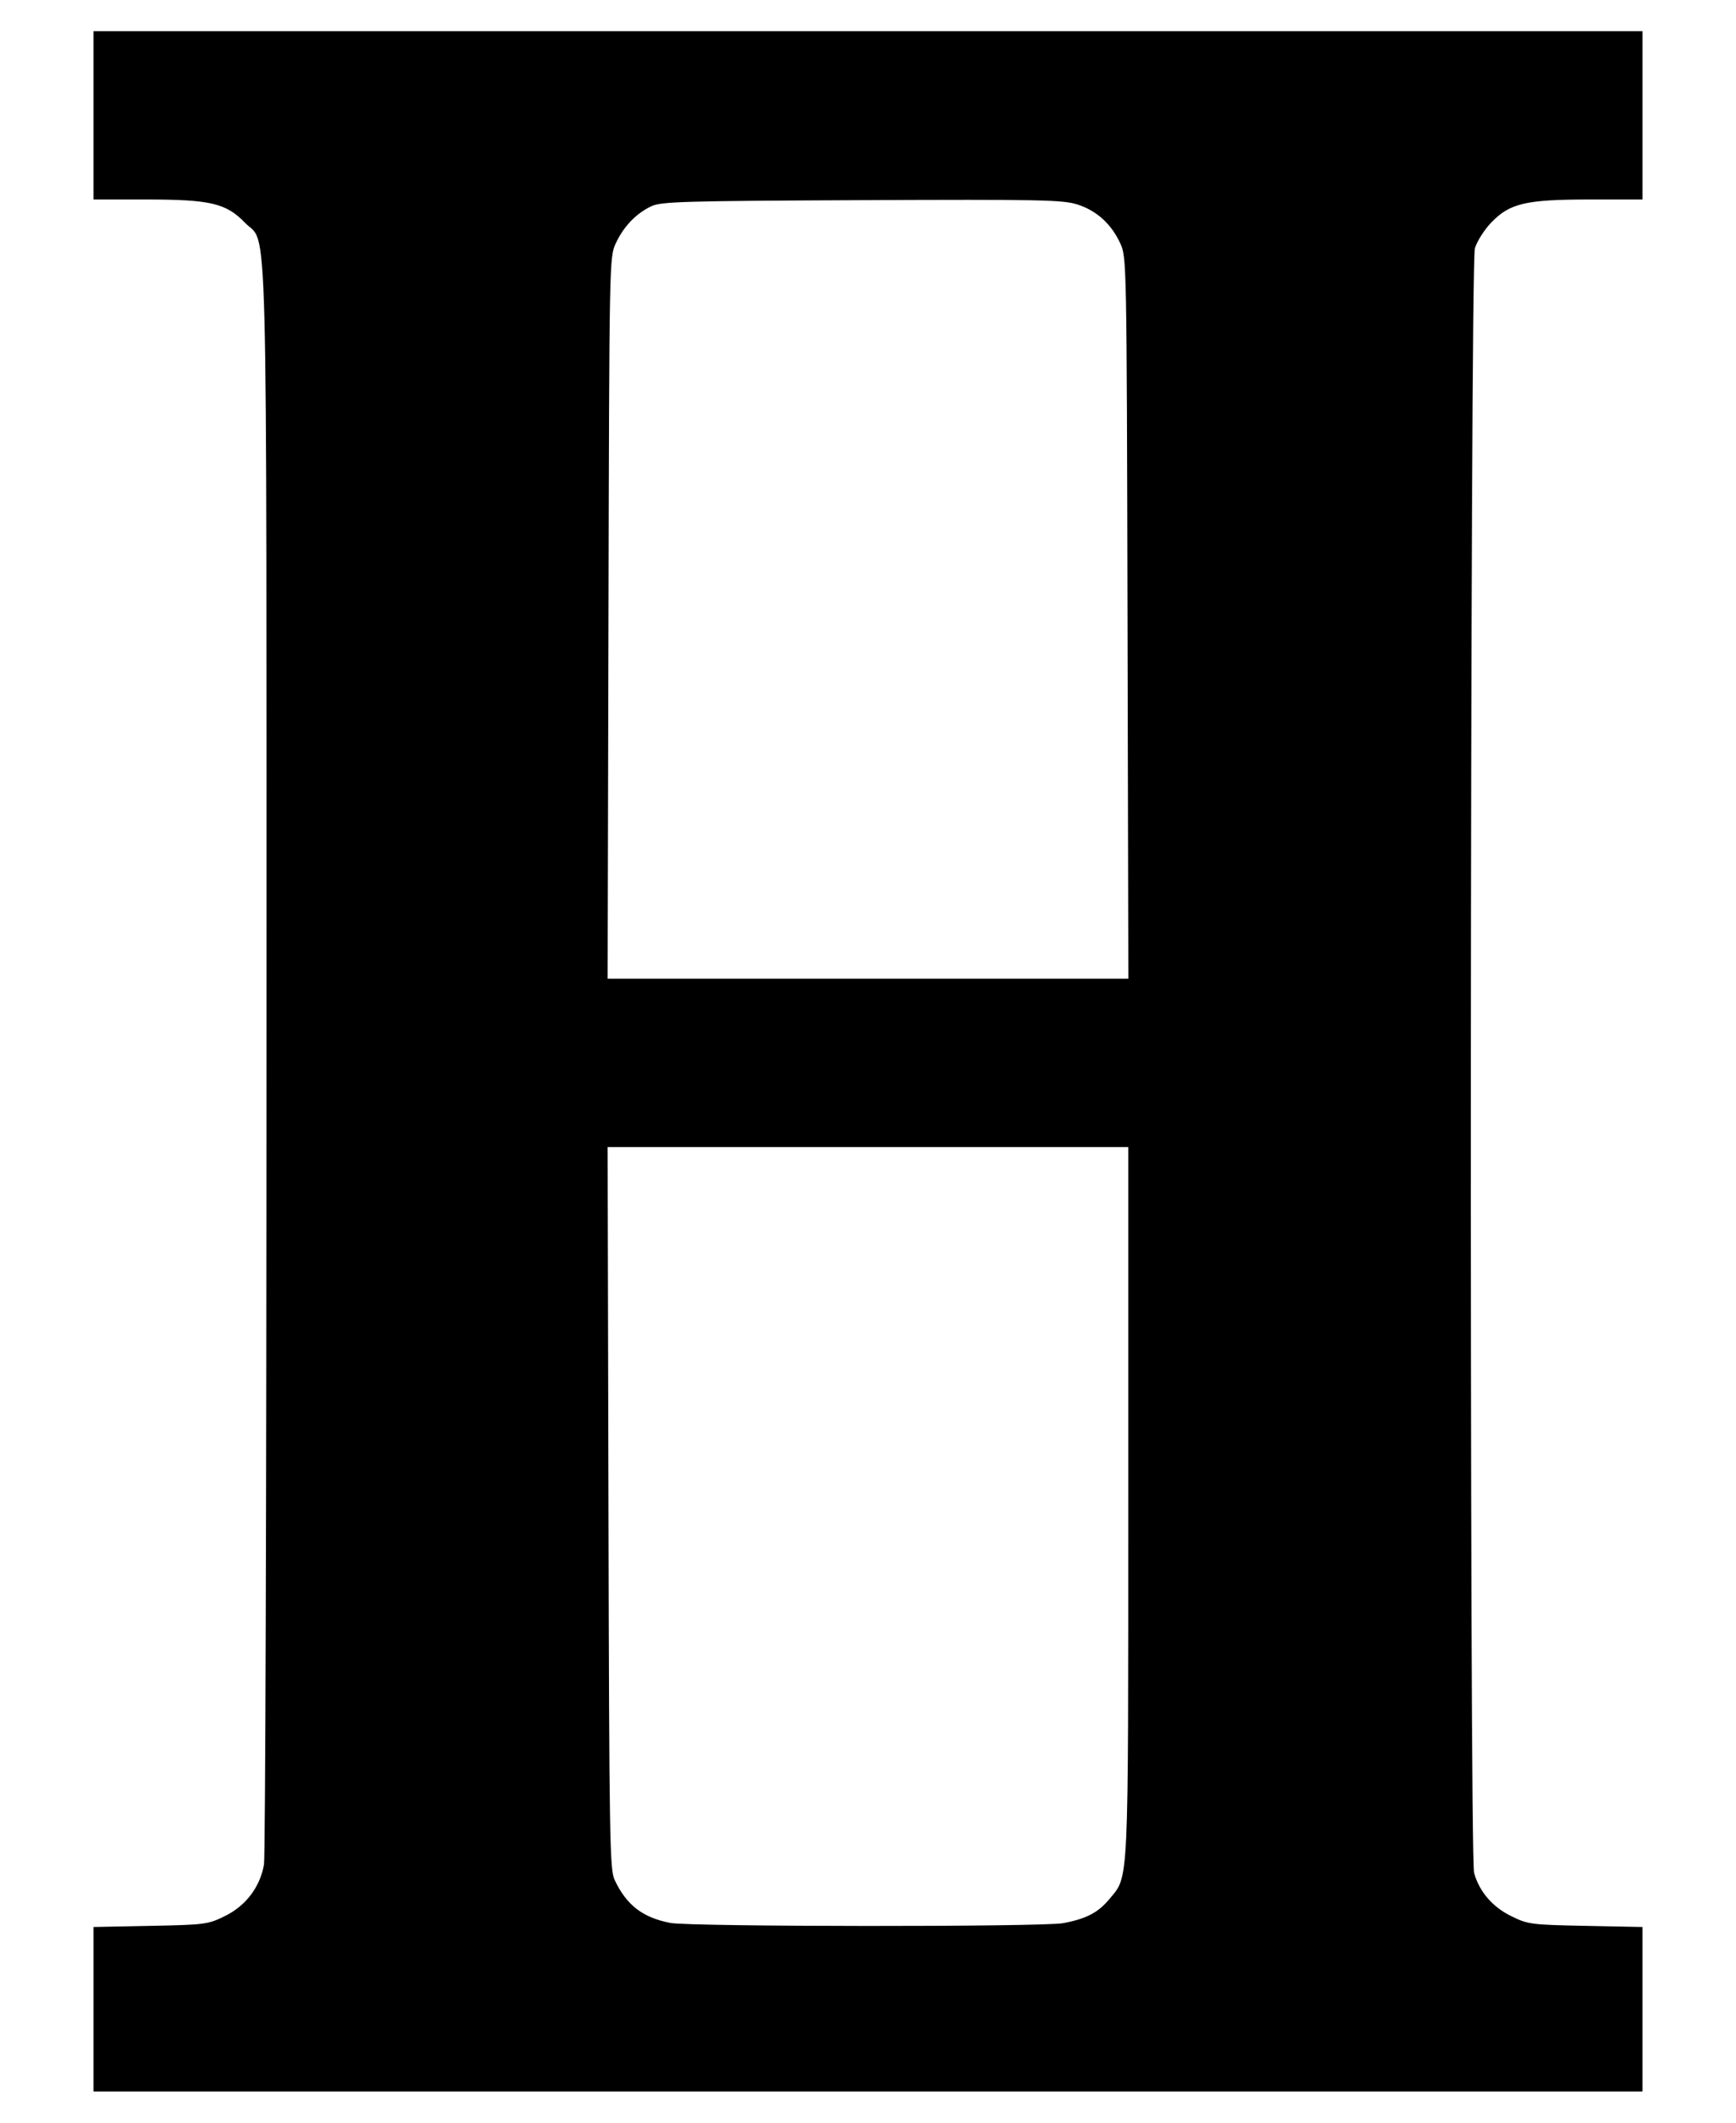 <?xml version="1.0" encoding="UTF-8" standalone="no"?>
<!-- Created with Inkscape (http://www.inkscape.org/) -->

<svg
   width="557"
   height="681"
   id="svg3019"
   version="1.1"
   xmlns="http://www.w3.org/2000/svg"
   xmlns:svg="http://www.w3.org/2000/svg"
   xmlns:rdf="http://www.w3.org/1999/02/22-rdf-syntax-ns#"
   xmlns:cc="http://creativecommons.org/ns#"
   xmlns:dc="http://purl.org/dc/elements/1.1/">
  <defs
     id="defs3021" />
  <g
     id="layer1"
     transform="translate(266.571,-451.362)">
    <path
       style="fill:#000000"
       d="m -236.571,1095.972 0,-26.39 18.25,-0.365 c 17.574,-0.352 18.46,-0.468 23.933,-3.15 6.697,-3.282 11.288,-9.352 12.521,-16.556 0.438,-2.556 0.796,-118.948 0.796,-258.648 0,-282.422 0.572,-260.276 -6.927,-268.064 -6.016,-6.249 -11.085,-7.436 -31.755,-7.436 l -16.819,0 0,-27 0,-27 248.5,0 248.5,0 0,27 0,27 -16.819,0 c -20.626,0 -25.744,1.192 -31.709,7.388 -2.215,2.301 -4.578,6.019 -5.25,8.264 -1.563,5.215 -1.803,515.838 -0.246,521.268 1.728,6.024 5.909,10.877 11.902,13.814 5.398,2.646 6.347,2.77 23.871,3.12 l 18.25,0.365 0,26.39 0,26.39 -248.5,0 -248.5,0 0,-26.39 z m 311.114,-27.623 c 7.432,-1.399 11.248,-3.391 14.859,-7.756 6.272,-7.583 6.027,-2.417 6.027,-127.411 l 0,-113.819 -83.52,0 -83.52,0 0.27,115.75 c 0.25,106.866 0.402,116.029 1.983,119.379 3.809,8.07 8.942,12.035 17.834,13.778 6.41,1.256 119.434,1.327 126.067,0.078 z m 20.653,-418.736 c -0.265,-115.125 -0.278,-115.774 -2.362,-120.25 -2.903,-6.235 -7.615,-10.478 -13.795,-12.422 -4.685,-1.474 -12.048,-1.619 -69.177,-1.364 -57.349,0.256 -64.298,0.458 -67.472,1.961 -4.847,2.294 -8.853,6.466 -11.358,11.825 -2.094,4.481 -2.104,4.983 -2.373,120.25 l -0.27,115.75 83.537,0 83.537,0 -0.266,-115.75 z"
       id="path3038" />
  </g>
</svg>

